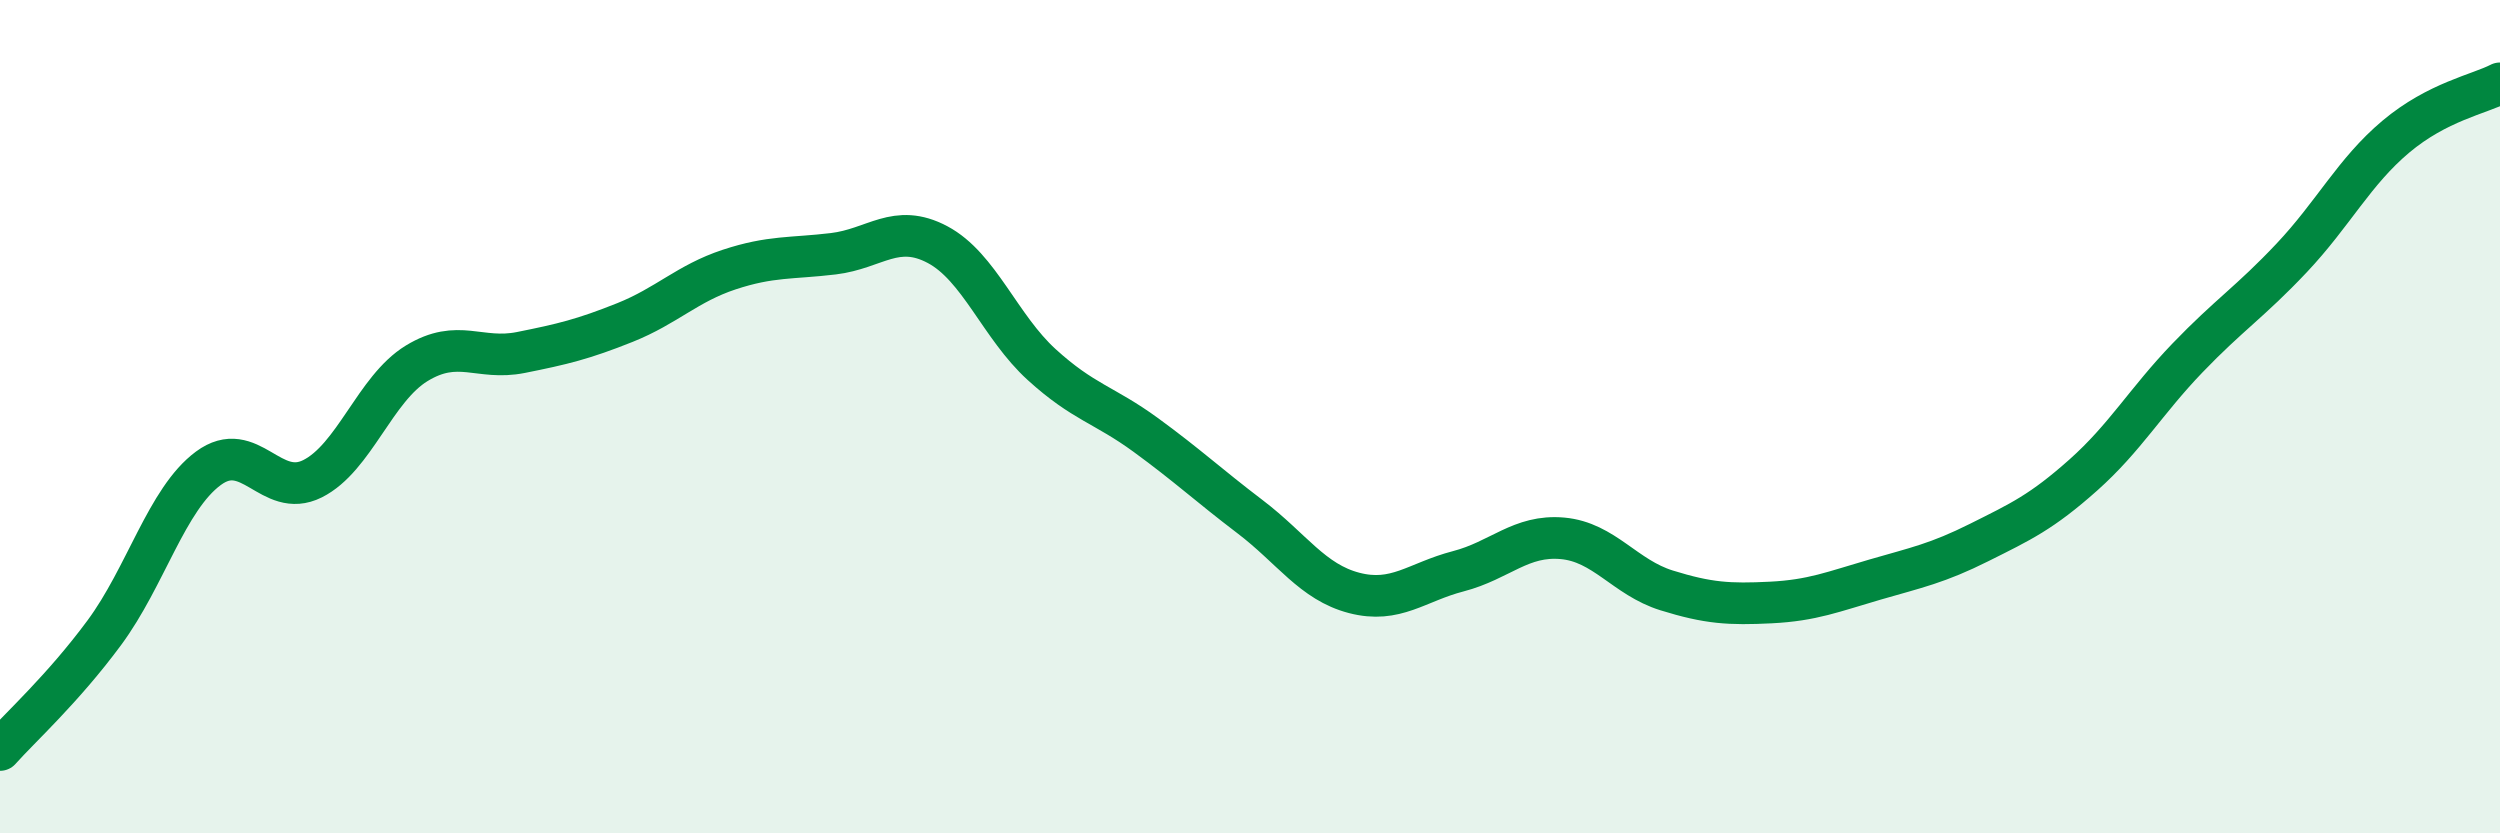 
    <svg width="60" height="20" viewBox="0 0 60 20" xmlns="http://www.w3.org/2000/svg">
      <path
        d="M 0,18 C 0.5,17.44 1.5,16.54 2.5,15.19 C 3.5,13.84 4,11.98 5,11.24 C 6,10.5 6.5,11.99 7.5,11.49 C 8.5,10.99 9,9.33 10,8.72 C 11,8.11 11.5,8.66 12.5,8.46 C 13.5,8.26 14,8.14 15,7.74 C 16,7.34 16.5,6.8 17.5,6.47 C 18.5,6.14 19,6.21 20,6.09 C 21,5.97 21.5,5.34 22.5,5.87 C 23.5,6.4 24,7.84 25,8.75 C 26,9.66 26.5,9.71 27.5,10.44 C 28.5,11.17 29,11.64 30,12.4 C 31,13.16 31.5,13.97 32.5,14.23 C 33.5,14.49 34,13.97 35,13.71 C 36,13.45 36.5,12.83 37.5,12.92 C 38.5,13.01 39,13.86 40,14.17 C 41,14.48 41.5,14.51 42.5,14.46 C 43.5,14.41 44,14.2 45,13.91 C 46,13.62 46.5,13.52 47.5,13.02 C 48.5,12.52 49,12.29 50,11.4 C 51,10.51 51.5,9.63 52.5,8.59 C 53.5,7.55 54,7.25 55,6.19 C 56,5.13 56.5,4.12 57.5,3.28 C 58.5,2.44 59.5,2.26 60,2L60 20L0 20Z"
        fill="#008740"
        opacity="0.1"
        stroke-linecap="round"
        stroke-linejoin="round"
      />
      <path
        d="M 0,18 C 0.5,17.44 1.5,16.54 2.5,15.19 C 3.5,13.84 4,11.98 5,11.24 C 6,10.5 6.5,11.99 7.5,11.49 C 8.5,10.99 9,9.33 10,8.72 C 11,8.11 11.5,8.66 12.5,8.46 C 13.5,8.26 14,8.14 15,7.74 C 16,7.34 16.5,6.8 17.5,6.47 C 18.5,6.14 19,6.21 20,6.09 C 21,5.97 21.5,5.34 22.5,5.87 C 23.5,6.4 24,7.84 25,8.75 C 26,9.66 26.5,9.71 27.5,10.44 C 28.5,11.17 29,11.64 30,12.4 C 31,13.16 31.5,13.97 32.5,14.23 C 33.5,14.49 34,13.97 35,13.71 C 36,13.45 36.5,12.83 37.5,12.92 C 38.5,13.01 39,13.86 40,14.17 C 41,14.48 41.5,14.51 42.5,14.46 C 43.5,14.41 44,14.2 45,13.91 C 46,13.62 46.5,13.52 47.5,13.02 C 48.5,12.52 49,12.29 50,11.4 C 51,10.51 51.5,9.63 52.5,8.59 C 53.5,7.55 54,7.25 55,6.19 C 56,5.13 56.5,4.12 57.5,3.28 C 58.5,2.44 59.5,2.26 60,2"
        stroke="#008740"
        stroke-width="1"
        fill="none"
        stroke-linecap="round"
        stroke-linejoin="round"
      />
    </svg>
  